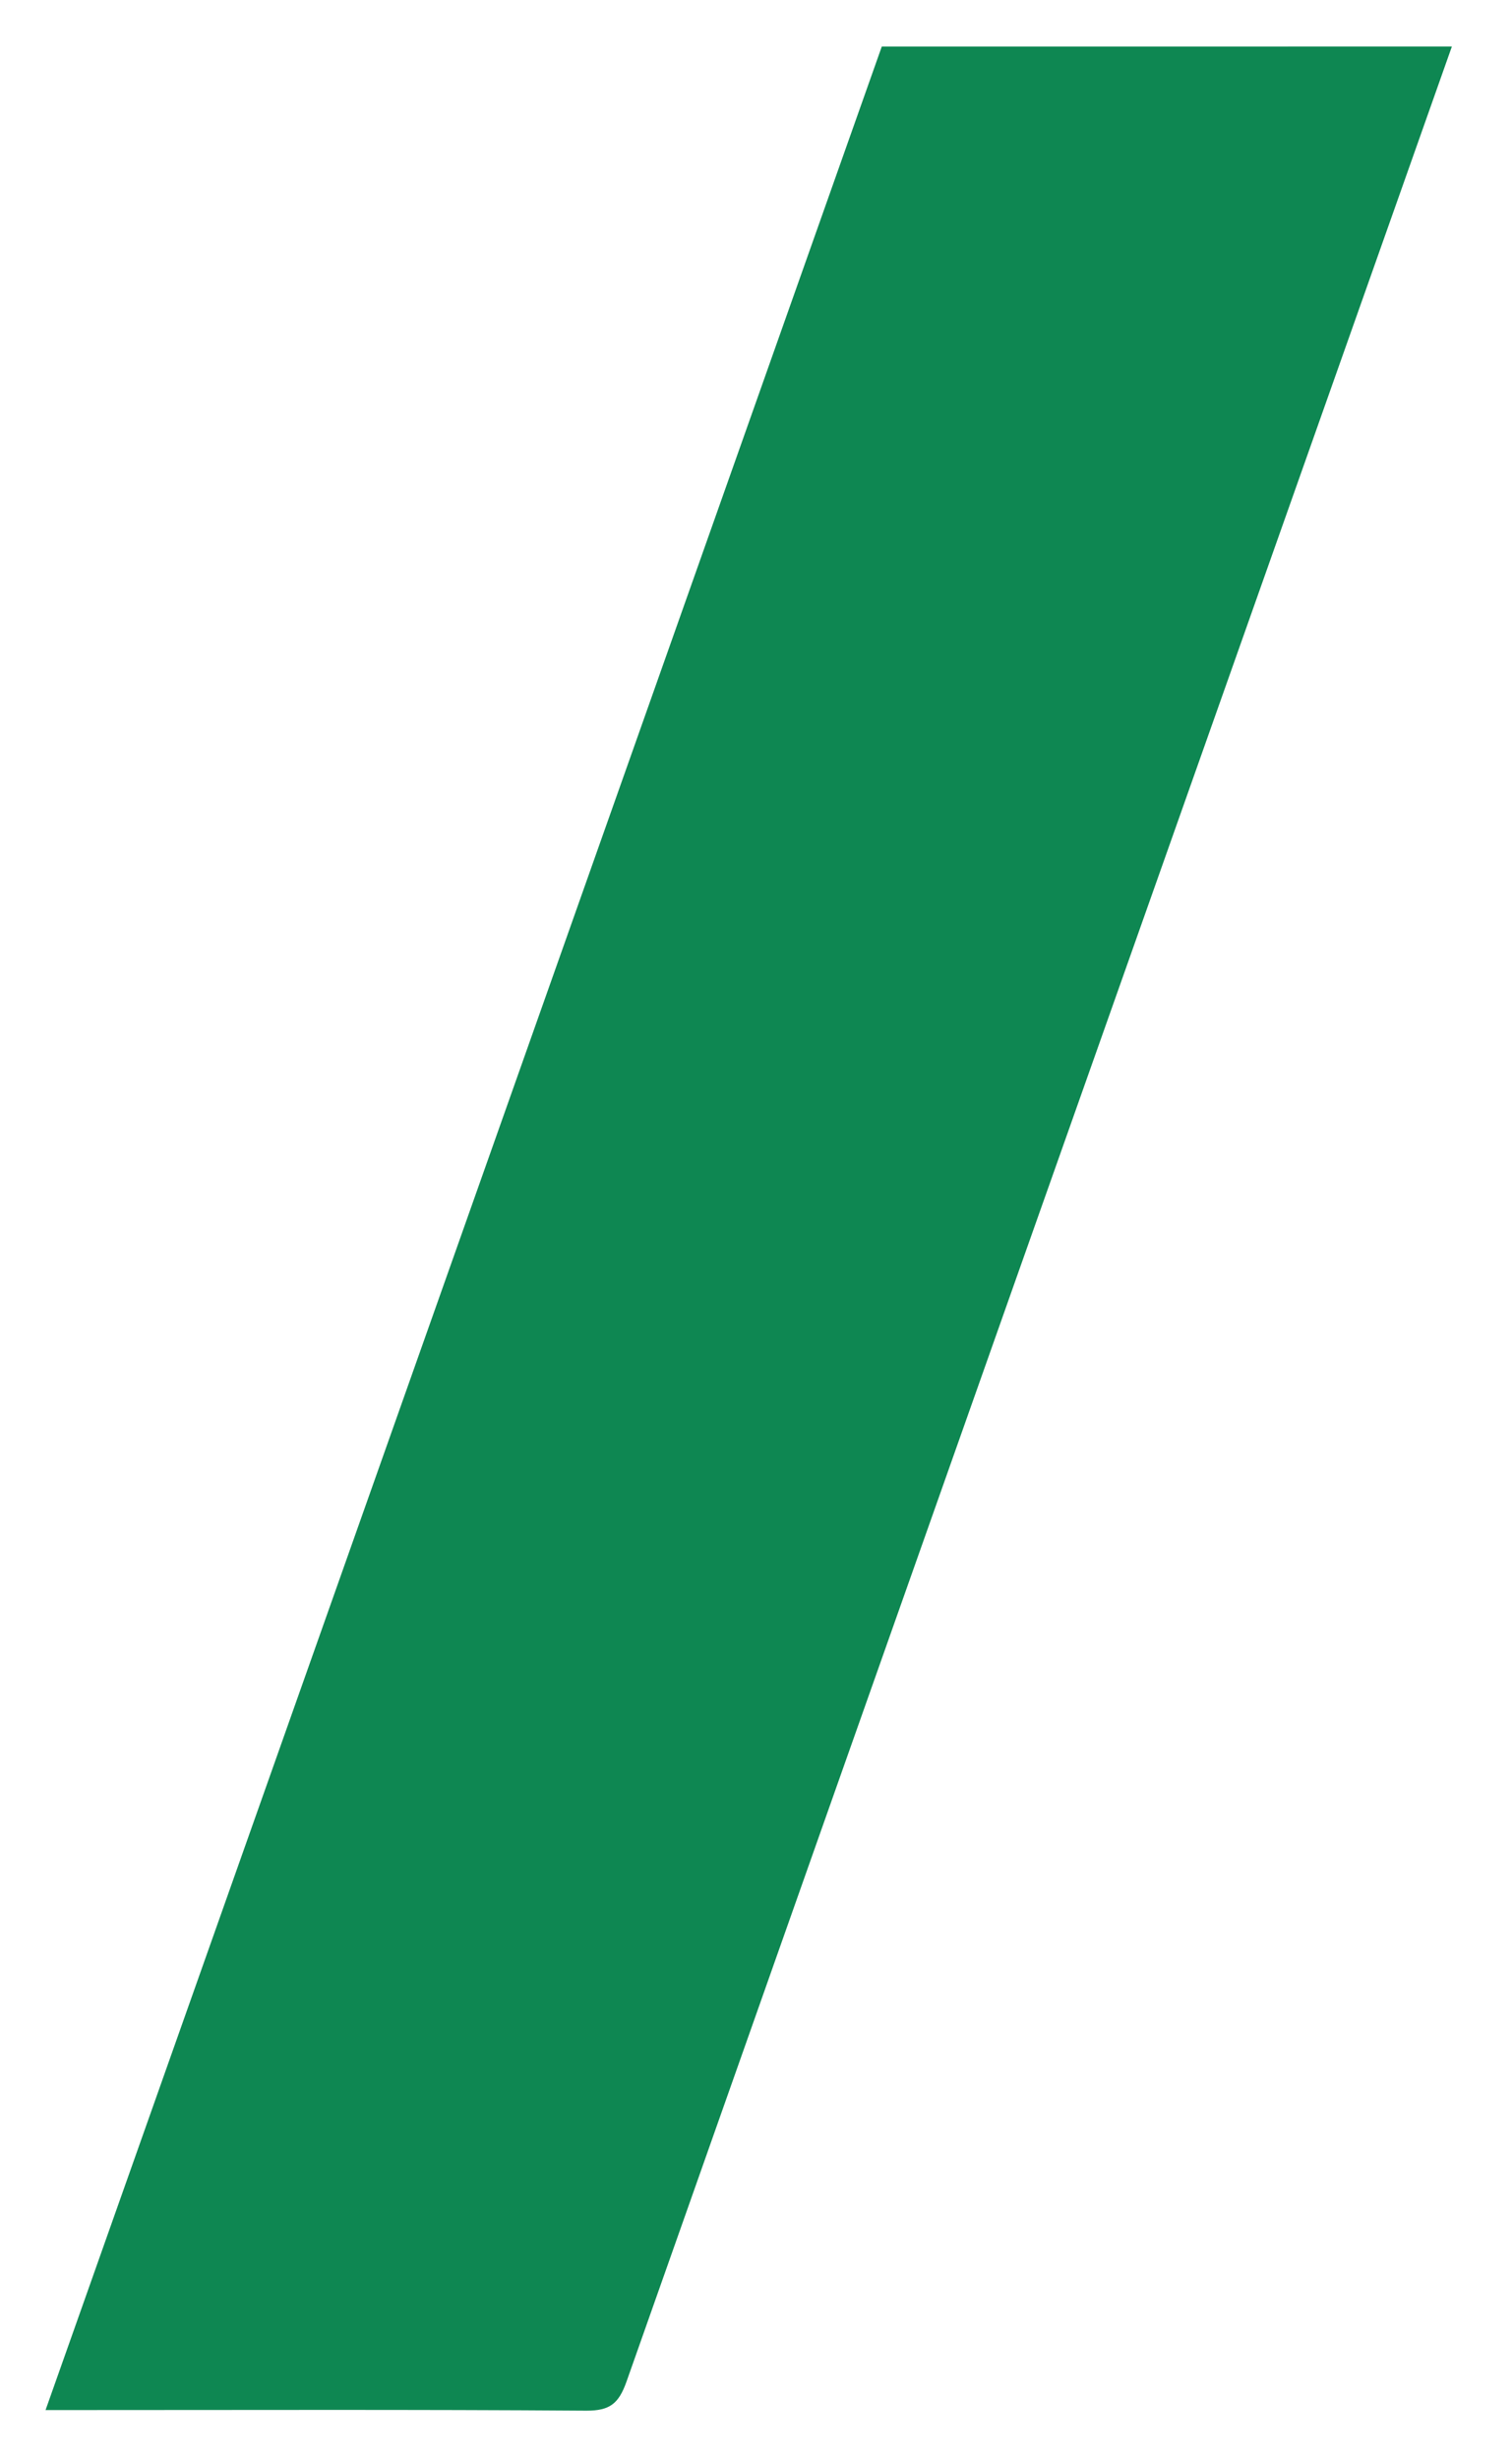<?xml version="1.0" encoding="UTF-8" standalone="no"?><svg xmlns="http://www.w3.org/2000/svg" fill="#000000" height="161pt" version="1.1" viewBox="0 0 99 161" width="99pt">
 <g id="change1_1">
  <path d="m2.981 157.75c18.278-51.65 36.508-103.15 54.754-154.7 12.383-0.003 24.754-0.003 37.328-0.003-1.109 3.137-2.199 6.223-3.292 9.308-16.93 47.844-33.864 95.685-50.754 143.54-0.512 1.44-1.098 1.89-2.61 1.89-11.195-0.08-22.406-0.04-33.613-0.04h-1.812" fill="#0e8752"/>
 </g>
</svg>